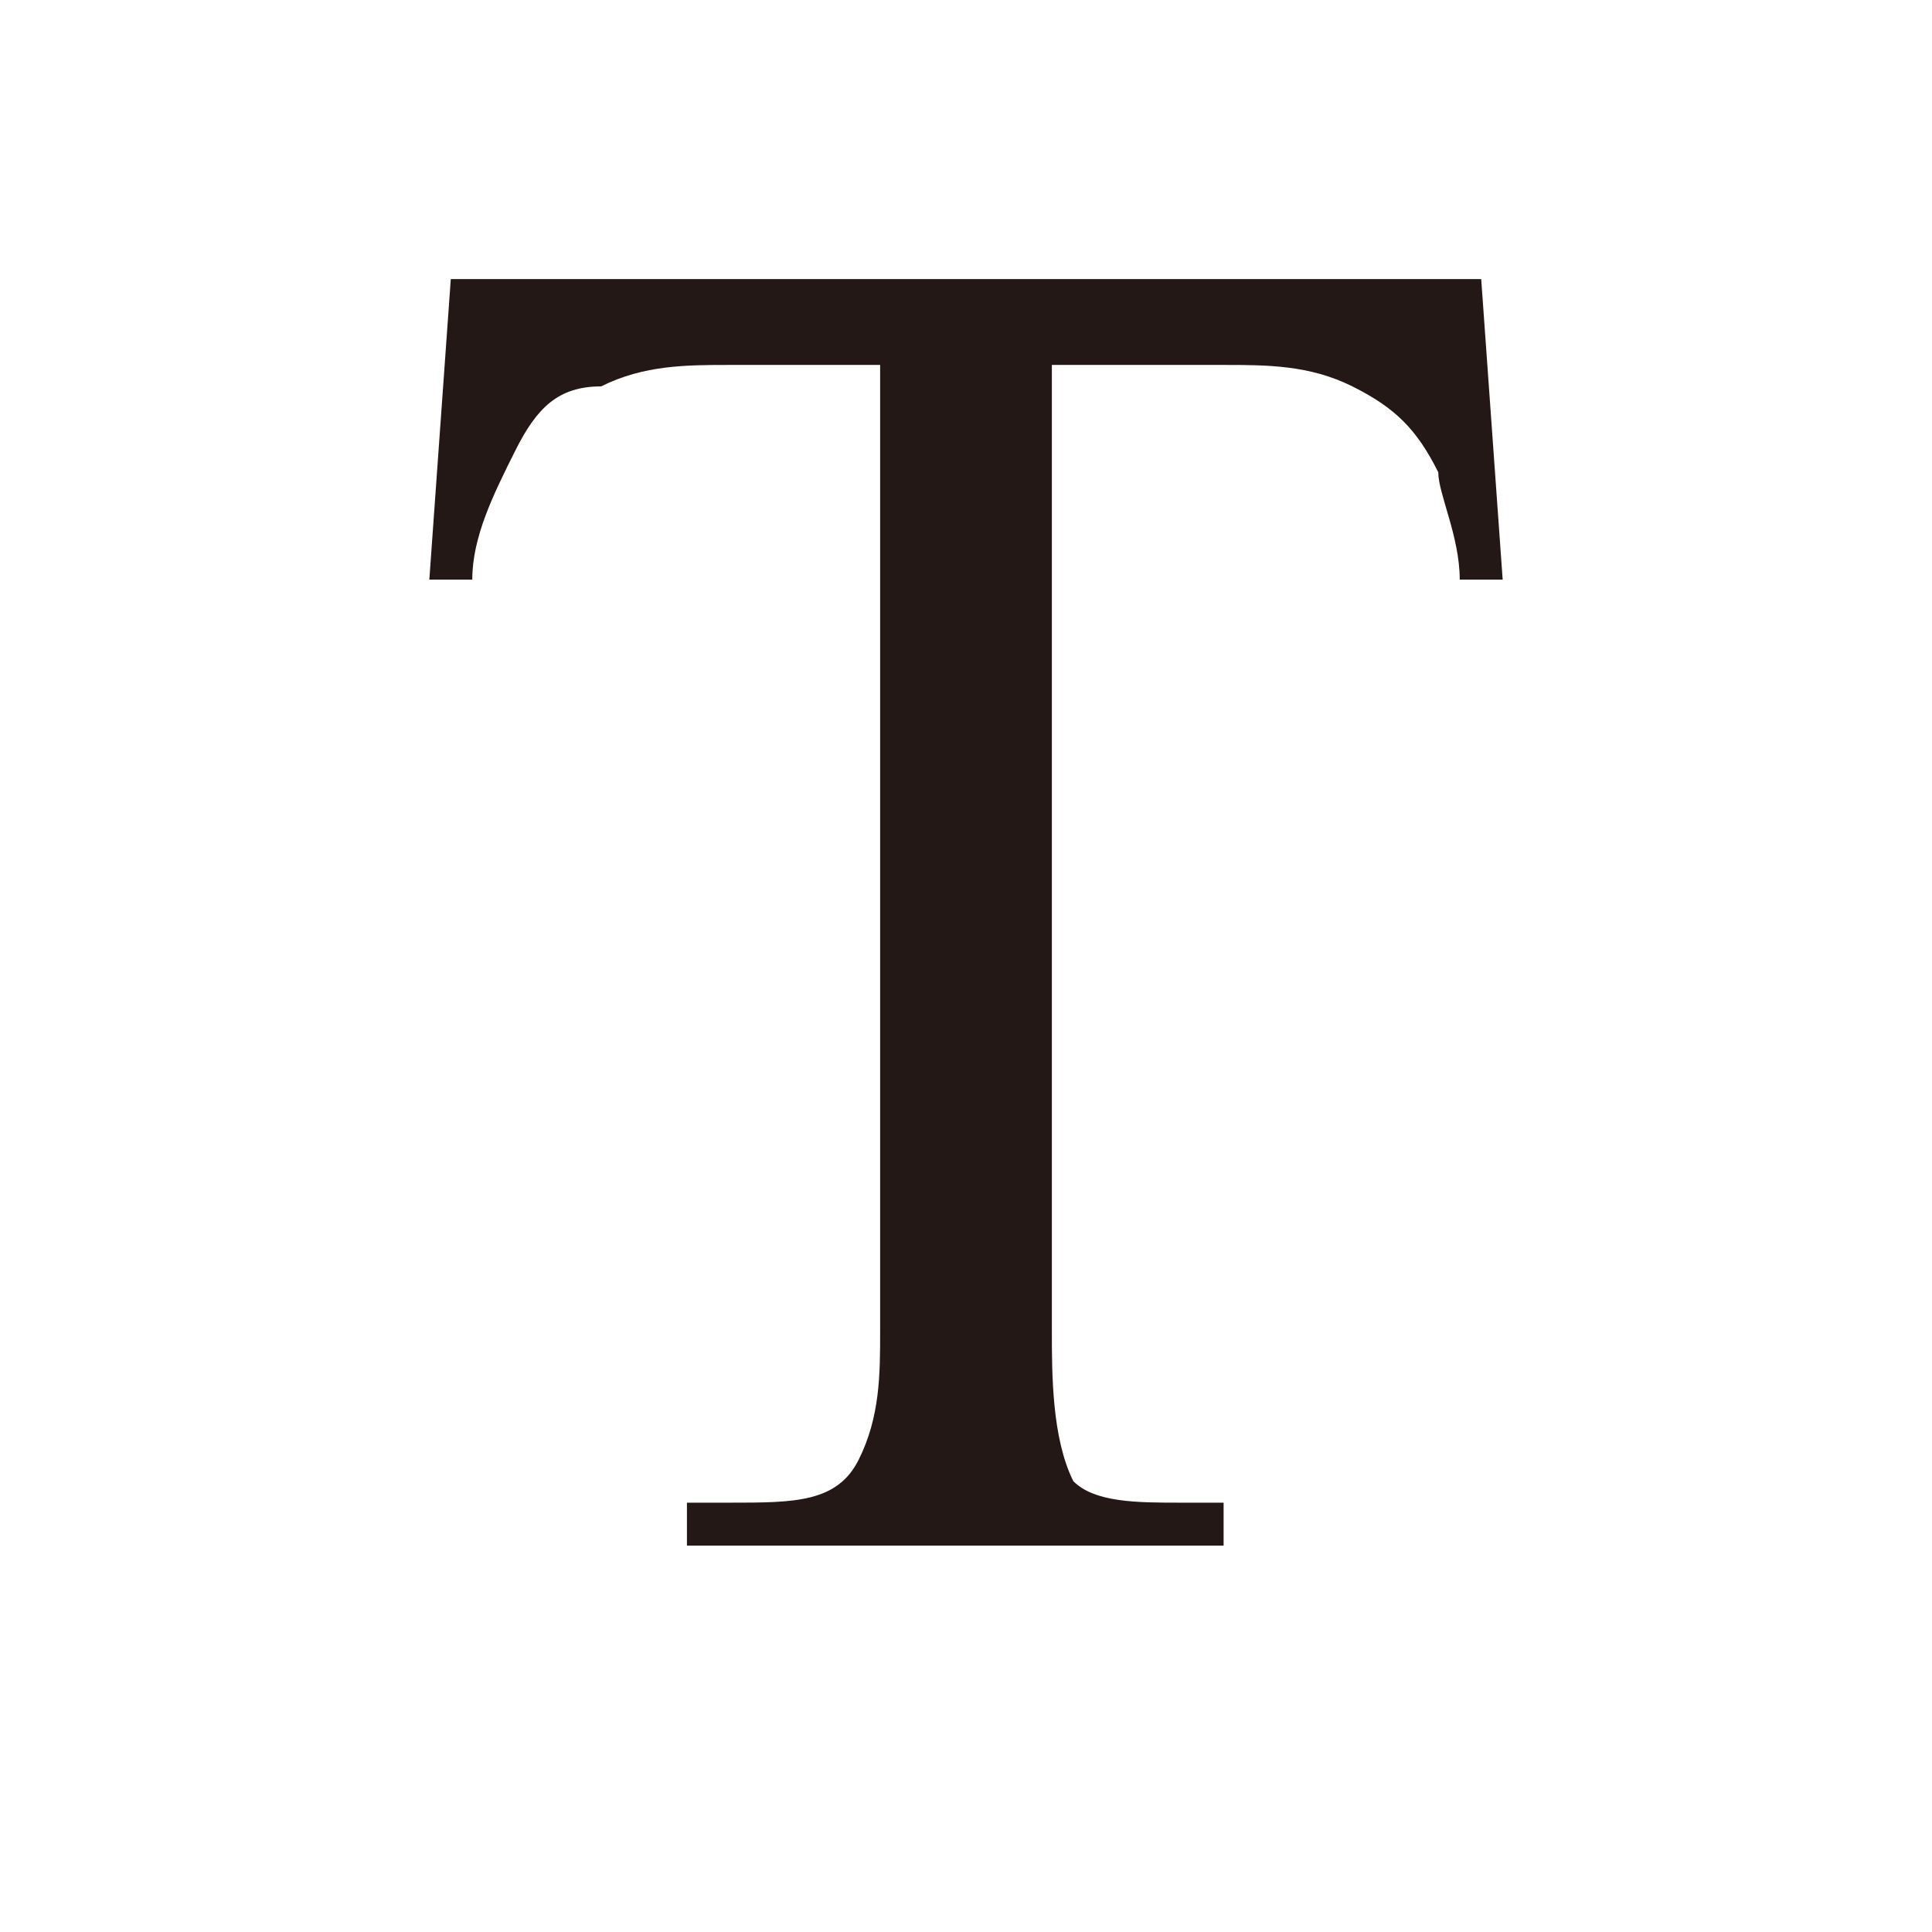 <svg id="レイヤー_1" xmlns="http://www.w3.org/2000/svg" viewBox="0 0 9 9"><style>.st0{fill:#231815}</style><g id="レイヤー_2_1_"><path class="st0" d="M6.9 1.3L7 2.7h-.2c0-.2-.1-.4-.1-.5-.1-.2-.2-.3-.4-.4-.2-.1-.4-.1-.6-.1h-.8v4.5c0 .2 0 .5.1.7.1.1.3.1.5.1h.2v.2H3.2V7h.2c.3 0 .5 0 .6-.2.1-.2.1-.4.1-.6V1.7h-.7c-.2 0-.4 0-.6.1-.2 0-.3.1-.4.3-.1.2-.2.4-.2.6H2l.1-1.4h4.8z" id="レイヤー_1-2"/></g></svg>